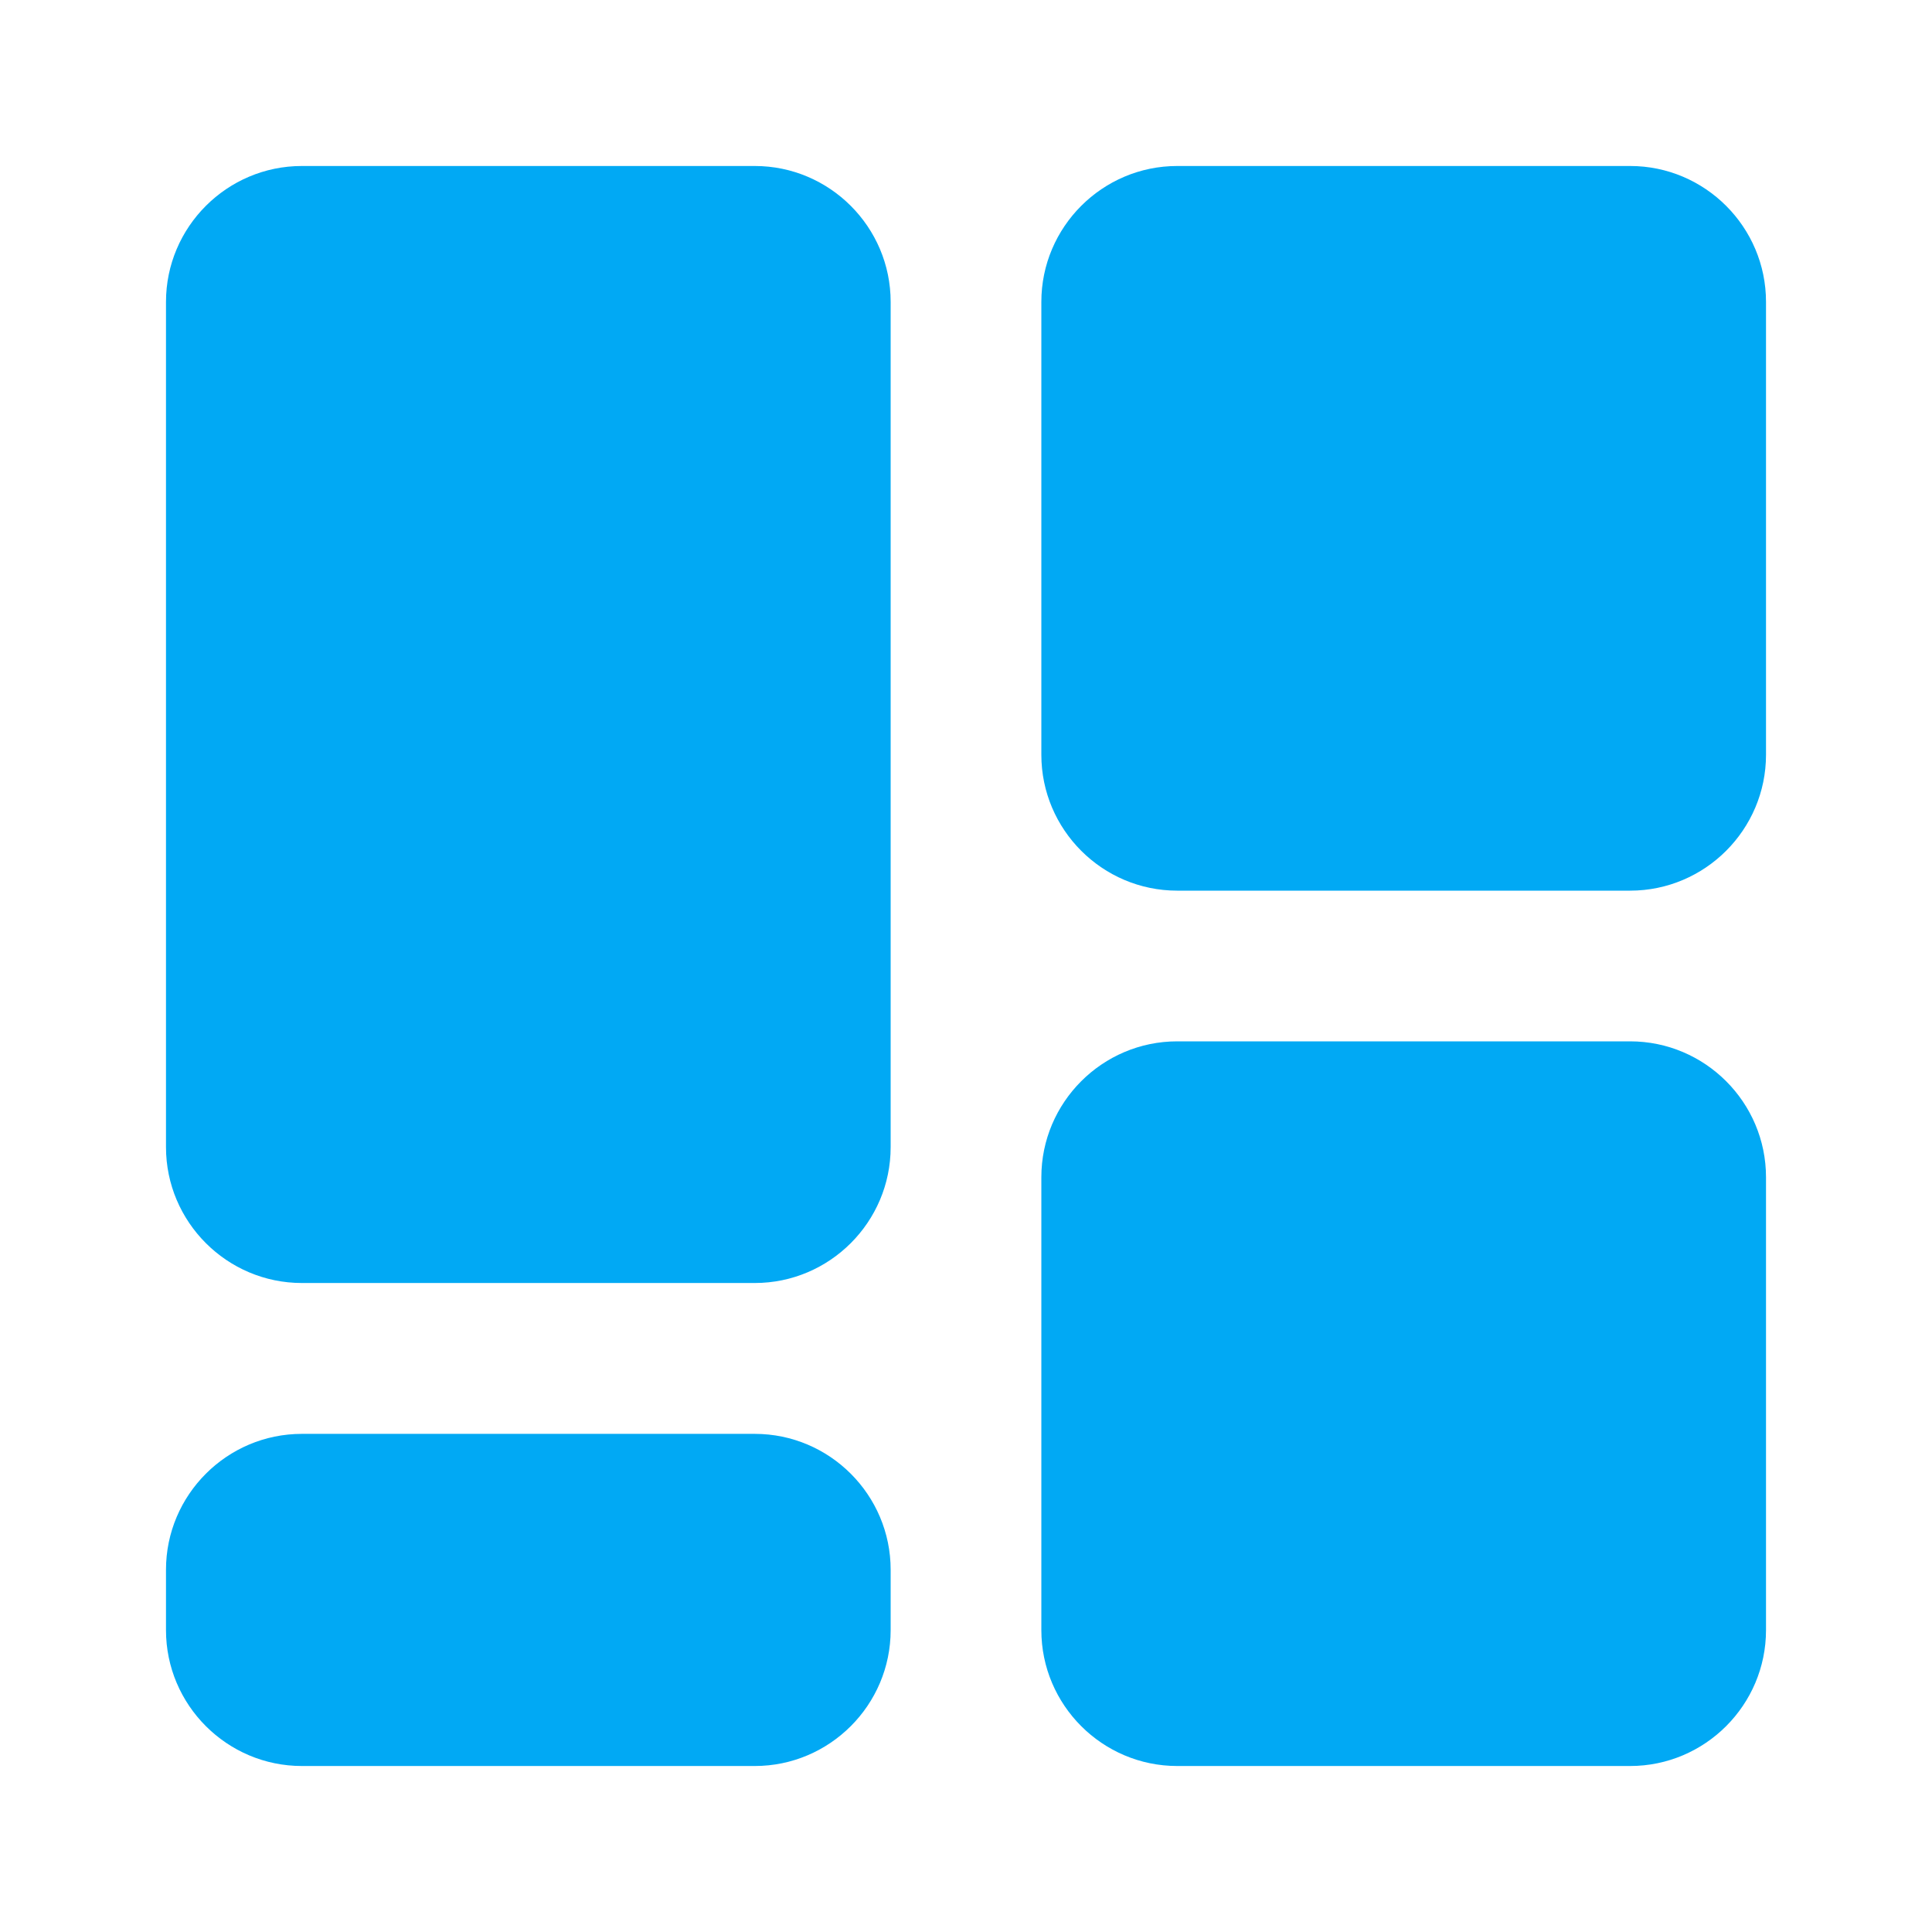 <?xml version="1.0" encoding="UTF-8"?>
<svg id="Layer_1" xmlns="http://www.w3.org/2000/svg" version="1.1" viewBox="0 0 1200 1200">
  <!-- Generator: Adobe Illustrator 29.0.1, SVG Export Plug-In . SVG Version: 2.1.0 Build 192)  -->
  <defs>
    <style>
      .st0 {
        fill: #01a9f4;
      }
    </style>
  </defs>
  <path class="st0" d="M468.7,1096.9H187.5c-46.5,0-84.4-37.9-84.4-84.4v-37.5c0-46.5,37.9-84.4,84.4-84.4h281.3c46.5,0,84.4,37.9,84.4,84.4v37.5c0,46.5-37.9,84.4-84.4,84.4ZM468.7,796.9H187.5c-46.5,0-84.4-37.9-84.4-84.4V187.5c0-46.5,37.9-84.4,84.4-84.4h281.3c46.5,0,84.4,37.9,84.4,84.4v525c0,46.5-37.9,84.4-84.4,84.4ZM1012.5,553.2h-281.3c-46.5,0-84.4-37.9-84.4-84.4V187.5c0-46.5,37.9-84.4,84.4-84.4h281.3c46.5,0,84.4,37.9,84.4,84.4v281.3c0,46.5-37.9,84.4-84.4,84.4ZM1012.5,1096.9h-281.3c-46.5,0-84.4-37.9-84.4-84.4v-281.3c0-46.5,37.9-84.4,84.4-84.4h281.3c46.5,0,84.4,37.9,84.4,84.4v281.3c0,46.5-37.9,84.4-84.4,84.4Z"/>
</svg>